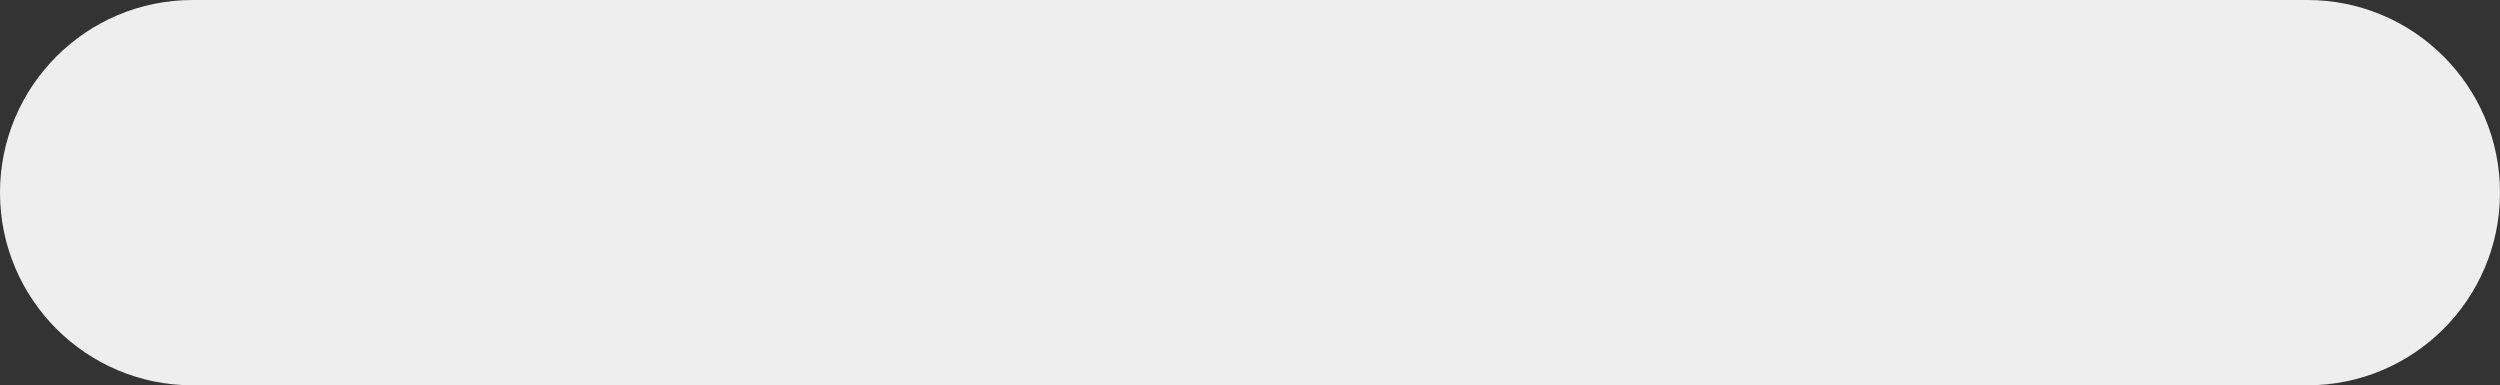 <?xml version="1.0" encoding="UTF-8"?> <svg xmlns="http://www.w3.org/2000/svg" width="279" height="43" viewBox="0 0 279 43" fill="none"><rect x="0" y="0" width="279" height="43" fill="#333333" stroke="none"/><path d="M0 21.5C0 9.626 9.626 0 21.5 0H257.5C269.374 0 279 9.626 279 21.5V21.5C279 33.374 269.374 43 257.5 43H21.5C9.626 43 0 33.374 0 21.5V21.5Z" fill="#EEEEEE"></path><path d="M24.64 26.16C24.064 26.16 23.52 26.053 23.008 25.84C22.507 25.616 22.064 25.317 21.68 24.944C21.307 24.56 21.013 24.112 20.8 23.6C20.587 23.077 20.48 22.517 20.48 21.92C20.48 21.323 20.587 20.768 20.8 20.256C21.013 19.733 21.307 19.285 21.68 18.912C22.064 18.528 22.507 18.229 23.008 18.016C23.52 17.792 24.064 17.68 24.64 17.68C25.216 17.68 25.755 17.792 26.256 18.016C26.768 18.229 27.211 18.528 27.584 18.912C27.968 19.285 28.267 19.733 28.48 20.256C28.693 20.768 28.8 21.323 28.8 21.92V22.48H22.16C22.224 22.821 22.331 23.125 22.48 23.392C22.629 23.659 22.816 23.888 23.04 24.08C23.264 24.261 23.509 24.4 23.776 24.496C24.053 24.592 24.341 24.64 24.64 24.64C25.056 24.64 25.413 24.587 25.712 24.48C26.011 24.363 26.251 24.229 26.432 24.08C26.645 23.92 26.821 23.733 26.96 23.52H28.72C28.517 24.021 28.235 24.464 27.872 24.848C27.712 25.008 27.531 25.168 27.328 25.328C27.125 25.488 26.891 25.632 26.624 25.76C26.357 25.877 26.059 25.973 25.728 26.048C25.397 26.123 25.035 26.16 24.64 26.16ZM27.04 21.12C26.997 20.885 26.917 20.651 26.8 20.416C26.683 20.181 26.523 19.979 26.32 19.808C26.117 19.627 25.877 19.483 25.6 19.376C25.323 19.259 25.003 19.2 24.64 19.2C24.363 19.2 24.091 19.243 23.824 19.328C23.568 19.413 23.328 19.541 23.104 19.712C22.891 19.872 22.709 20.075 22.56 20.32C22.411 20.555 22.304 20.821 22.24 21.12H27.04ZM33.841 26.16C33.265 26.16 32.727 26.059 32.225 25.856C31.724 25.643 31.292 25.349 30.929 24.976C30.567 24.592 30.279 24.144 30.065 23.632C29.863 23.109 29.761 22.539 29.761 21.92C29.761 21.301 29.863 20.736 30.065 20.224C30.279 19.701 30.567 19.253 30.929 18.88C31.292 18.496 31.724 18.203 32.225 18C32.727 17.787 33.265 17.68 33.841 17.68C34.247 17.68 34.615 17.723 34.945 17.808C35.276 17.893 35.569 18.005 35.825 18.144C36.092 18.283 36.321 18.443 36.513 18.624C36.705 18.805 36.876 18.987 37.025 19.168C37.367 19.595 37.612 20.085 37.761 20.64H36.001C35.916 20.373 35.777 20.133 35.585 19.92C35.425 19.739 35.207 19.573 34.929 19.424C34.652 19.275 34.289 19.2 33.841 19.2C33.521 19.2 33.217 19.264 32.929 19.392C32.652 19.52 32.407 19.701 32.193 19.936C31.991 20.171 31.825 20.459 31.697 20.8C31.58 21.131 31.521 21.504 31.521 21.92C31.521 22.336 31.58 22.715 31.697 23.056C31.825 23.387 31.991 23.669 32.193 23.904C32.407 24.139 32.652 24.32 32.929 24.448C33.217 24.576 33.521 24.64 33.841 24.64C34.3 24.64 34.673 24.565 34.961 24.416C35.249 24.267 35.479 24.101 35.649 23.92C35.841 23.717 35.985 23.477 36.081 23.2H37.761C37.612 23.765 37.367 24.261 37.025 24.688C36.876 24.869 36.705 25.051 36.513 25.232C36.321 25.403 36.092 25.557 35.825 25.696C35.569 25.835 35.276 25.947 34.945 26.032C34.615 26.117 34.247 26.16 33.841 26.16ZM40.956 19.36H38.236V17.84H45.356V19.36H42.636V26H40.956V19.36ZM46.398 17.84H48.078V20.56H50.078C50.557 20.56 50.989 20.629 51.373 20.768C51.758 20.907 52.083 21.099 52.349 21.344C52.627 21.589 52.835 21.877 52.974 22.208C53.123 22.539 53.197 22.896 53.197 23.28C53.197 23.664 53.123 24.021 52.974 24.352C52.835 24.683 52.627 24.971 52.349 25.216C52.083 25.461 51.758 25.653 51.373 25.792C50.989 25.931 50.557 26 50.078 26H46.398V17.84ZM50.078 24.48C50.526 24.48 50.861 24.373 51.086 24.16C51.32 23.936 51.438 23.643 51.438 23.28C51.438 22.917 51.32 22.629 51.086 22.416C50.861 22.192 50.526 22.08 50.078 22.08H48.078V24.48H50.078ZM62.56 26.16C61.984 26.16 61.445 26.059 60.944 25.856C60.443 25.643 60.011 25.349 59.648 24.976C59.285 24.592 58.997 24.144 58.784 23.632C58.581 23.109 58.48 22.539 58.48 21.92C58.48 21.301 58.581 20.736 58.784 20.224C58.997 19.701 59.285 19.253 59.648 18.88C60.011 18.496 60.443 18.203 60.944 18C61.445 17.787 61.984 17.68 62.56 17.68C62.965 17.68 63.333 17.723 63.664 17.808C63.995 17.893 64.288 18.005 64.544 18.144C64.811 18.283 65.04 18.443 65.232 18.624C65.424 18.805 65.595 18.987 65.744 19.168C66.085 19.595 66.331 20.085 66.48 20.64H64.72C64.635 20.373 64.496 20.133 64.304 19.92C64.144 19.739 63.925 19.573 63.648 19.424C63.371 19.275 63.008 19.2 62.56 19.2C62.24 19.2 61.936 19.264 61.648 19.392C61.371 19.52 61.125 19.701 60.912 19.936C60.709 20.171 60.544 20.459 60.416 20.8C60.299 21.131 60.24 21.504 60.24 21.92C60.24 22.336 60.299 22.715 60.416 23.056C60.544 23.387 60.709 23.669 60.912 23.904C61.125 24.139 61.371 24.32 61.648 24.448C61.936 24.576 62.24 24.64 62.56 24.64C63.019 24.64 63.392 24.565 63.68 24.416C63.968 24.267 64.197 24.101 64.368 23.92C64.56 23.717 64.704 23.477 64.8 23.2H66.48C66.331 23.765 66.085 24.261 65.744 24.688C65.595 24.869 65.424 25.051 65.232 25.232C65.04 25.403 64.811 25.557 64.544 25.696C64.288 25.835 63.995 25.947 63.664 26.032C63.333 26.117 62.965 26.16 62.56 26.16ZM69.195 17.84H72.795L75.035 26H73.275L71.515 19.36H70.475L68.715 26H66.955L69.195 17.84ZM78.955 26H77.275L75.035 17.84H76.795L78.555 24.4H79.435L81.355 17.84H83.115L79.755 29.04H77.995L78.955 26ZM89.031 23.2C88.871 23.307 88.69 23.403 88.487 23.488C88.306 23.563 88.082 23.627 87.815 23.68C87.549 23.733 87.234 23.76 86.871 23.76C85.869 23.76 85.095 23.504 84.551 22.992C84.018 22.469 83.751 21.765 83.751 20.88V17.84H85.431V20.72C85.431 21.2 85.565 21.573 85.831 21.84C86.109 22.107 86.509 22.24 87.031 22.24C87.394 22.24 87.698 22.219 87.943 22.176C88.199 22.123 88.407 22.064 88.567 22C88.759 21.936 88.914 21.856 89.031 21.76V17.84H90.711V26H89.031V23.2ZM95.992 26.16C95.448 26.16 94.941 26.059 94.472 25.856C94.013 25.653 93.608 25.371 93.256 25.008C92.915 24.635 92.642 24.187 92.44 23.664C92.248 23.141 92.152 22.56 92.152 21.92C92.152 21.28 92.248 20.699 92.44 20.176C92.642 19.653 92.915 19.211 93.256 18.848C93.608 18.475 94.013 18.187 94.472 17.984C94.941 17.781 95.448 17.68 95.992 17.68C96.408 17.68 96.776 17.744 97.096 17.872C97.416 18 97.683 18.139 97.896 18.288C98.152 18.469 98.371 18.667 98.552 18.88H98.632V17.84H100.312V26H98.632V24.88H98.552C98.371 25.115 98.152 25.328 97.896 25.52C97.683 25.68 97.416 25.829 97.096 25.968C96.776 26.096 96.408 26.16 95.992 26.16ZM96.312 24.64C96.995 24.64 97.549 24.411 97.976 23.952C98.413 23.483 98.632 22.805 98.632 21.92C98.632 21.035 98.413 20.363 97.976 19.904C97.549 19.435 96.995 19.2 96.312 19.2C95.587 19.2 95.005 19.435 94.568 19.904C94.13 20.363 93.912 21.035 93.912 21.92C93.912 22.805 94.13 23.483 94.568 23.952C95.005 24.411 95.587 24.64 96.312 24.64ZM102.226 17.84H103.906V23.28L103.89 23.44H104.05L107.746 17.84H109.586V26H107.906V20.56L107.922 20.4H107.762L104.066 26H102.226V17.84ZM119.591 26.16C119.015 26.16 118.477 26.059 117.975 25.856C117.474 25.643 117.042 25.349 116.679 24.976C116.317 24.592 116.029 24.144 115.815 23.632C115.613 23.109 115.511 22.539 115.511 21.92C115.511 21.301 115.613 20.736 115.815 20.224C116.029 19.701 116.317 19.253 116.679 18.88C117.042 18.496 117.474 18.203 117.975 18C118.477 17.787 119.015 17.68 119.591 17.68C119.997 17.68 120.365 17.723 120.695 17.808C121.026 17.893 121.319 18.005 121.575 18.144C121.842 18.283 122.071 18.443 122.263 18.624C122.455 18.805 122.626 18.987 122.775 19.168C123.117 19.595 123.362 20.085 123.511 20.64H121.751C121.666 20.373 121.527 20.133 121.335 19.92C121.175 19.739 120.957 19.573 120.679 19.424C120.402 19.275 120.039 19.2 119.591 19.2C119.271 19.2 118.967 19.264 118.679 19.392C118.402 19.52 118.157 19.701 117.943 19.936C117.741 20.171 117.575 20.459 117.447 20.8C117.33 21.131 117.271 21.504 117.271 21.92C117.271 22.336 117.33 22.715 117.447 23.056C117.575 23.387 117.741 23.669 117.943 23.904C118.157 24.139 118.402 24.32 118.679 24.448C118.967 24.576 119.271 24.64 119.591 24.64C120.05 24.64 120.423 24.565 120.711 24.416C120.999 24.267 121.229 24.101 121.399 23.92C121.591 23.717 121.735 23.477 121.831 23.2H123.511C123.362 23.765 123.117 24.261 122.775 24.688C122.626 24.869 122.455 25.051 122.263 25.232C122.071 25.403 121.842 25.557 121.575 25.696C121.319 25.835 121.026 25.947 120.695 26.032C120.365 26.117 119.997 26.16 119.591 26.16ZM128.226 26.16C127.682 26.16 127.176 26.059 126.706 25.856C126.248 25.653 125.842 25.371 125.49 25.008C125.149 24.635 124.877 24.187 124.674 23.664C124.482 23.141 124.386 22.56 124.386 21.92C124.386 21.28 124.482 20.699 124.674 20.176C124.877 19.653 125.149 19.211 125.49 18.848C125.842 18.475 126.248 18.187 126.706 17.984C127.176 17.781 127.682 17.68 128.226 17.68C128.642 17.68 129.01 17.744 129.33 17.872C129.65 18 129.917 18.139 130.13 18.288C130.386 18.469 130.605 18.667 130.786 18.88H130.866V17.84H132.546V26H130.866V24.88H130.786C130.605 25.115 130.386 25.328 130.13 25.52C129.917 25.68 129.65 25.829 129.33 25.968C129.01 26.096 128.642 26.16 128.226 26.16ZM128.546 24.64C129.229 24.64 129.784 24.411 130.21 23.952C130.648 23.483 130.866 22.805 130.866 21.92C130.866 21.035 130.648 20.363 130.21 19.904C129.784 19.435 129.229 19.2 128.546 19.2C127.821 19.2 127.24 19.435 126.802 19.904C126.365 20.363 126.146 21.035 126.146 21.92C126.146 22.805 126.365 23.483 126.802 23.952C127.24 24.411 127.821 24.64 128.546 24.64ZM134.46 17.84H136.86L139.02 22.72H139.34L141.5 17.84H143.9V26H142.22V20.24L142.236 20.08H142.156L140.14 24.56H138.22L136.204 20.08H136.124L136.14 20.24V26H134.46V17.84ZM149.579 26.16C148.982 26.16 148.422 26.053 147.899 25.84C147.387 25.616 146.939 25.317 146.555 24.944C146.182 24.56 145.883 24.112 145.659 23.6C145.446 23.077 145.339 22.517 145.339 21.92C145.339 21.323 145.446 20.768 145.659 20.256C145.883 19.733 146.182 19.285 146.555 18.912C146.939 18.528 147.387 18.229 147.899 18.016C148.422 17.792 148.982 17.68 149.579 17.68C150.177 17.68 150.731 17.792 151.243 18.016C151.766 18.229 152.214 18.528 152.587 18.912C152.971 19.285 153.27 19.733 153.483 20.256C153.707 20.768 153.819 21.323 153.819 21.92C153.819 22.517 153.707 23.077 153.483 23.6C153.27 24.112 152.971 24.56 152.587 24.944C152.214 25.317 151.766 25.616 151.243 25.84C150.731 26.053 150.177 26.16 149.579 26.16ZM149.579 24.64C149.942 24.64 150.273 24.576 150.571 24.448C150.881 24.32 151.142 24.139 151.355 23.904C151.579 23.669 151.75 23.387 151.867 23.056C151.995 22.715 152.059 22.336 152.059 21.92C152.059 21.504 151.995 21.131 151.867 20.8C151.75 20.459 151.579 20.171 151.355 19.936C151.142 19.701 150.881 19.52 150.571 19.392C150.273 19.264 149.942 19.2 149.579 19.2C149.217 19.2 148.881 19.264 148.571 19.392C148.273 19.52 148.011 19.701 147.787 19.936C147.574 20.171 147.403 20.459 147.275 20.8C147.158 21.131 147.099 21.504 147.099 21.92C147.099 22.336 147.158 22.715 147.275 23.056C147.403 23.387 147.574 23.669 147.787 23.904C148.011 24.139 148.273 24.32 148.571 24.448C148.881 24.576 149.217 24.64 149.579 24.64ZM155.257 17.84H162.537V26H160.857V19.36H156.937V26H155.257V17.84ZM168.22 26.16C167.623 26.16 167.063 26.053 166.54 25.84C166.028 25.616 165.58 25.317 165.196 24.944C164.823 24.56 164.524 24.112 164.3 23.6C164.087 23.077 163.98 22.517 163.98 21.92C163.98 21.323 164.087 20.768 164.3 20.256C164.524 19.733 164.823 19.285 165.196 18.912C165.58 18.528 166.028 18.229 166.54 18.016C167.063 17.792 167.623 17.68 168.22 17.68C168.817 17.68 169.372 17.792 169.884 18.016C170.407 18.229 170.855 18.528 171.228 18.912C171.612 19.285 171.911 19.733 172.124 20.256C172.348 20.768 172.46 21.323 172.46 21.92C172.46 22.517 172.348 23.077 172.124 23.6C171.911 24.112 171.612 24.56 171.228 24.944C170.855 25.317 170.407 25.616 169.884 25.84C169.372 26.053 168.817 26.16 168.22 26.16ZM168.22 24.64C168.583 24.64 168.913 24.576 169.212 24.448C169.521 24.32 169.783 24.139 169.996 23.904C170.22 23.669 170.391 23.387 170.508 23.056C170.636 22.715 170.7 22.336 170.7 21.92C170.7 21.504 170.636 21.131 170.508 20.8C170.391 20.459 170.22 20.171 169.996 19.936C169.783 19.701 169.521 19.52 169.212 19.392C168.913 19.264 168.583 19.2 168.22 19.2C167.857 19.2 167.521 19.264 167.212 19.392C166.913 19.52 166.652 19.701 166.428 19.936C166.215 20.171 166.044 20.459 165.916 20.8C165.799 21.131 165.74 21.504 165.74 21.92C165.74 22.336 165.799 22.715 165.916 23.056C166.044 23.387 166.215 23.669 166.428 23.904C166.652 24.139 166.913 24.32 167.212 24.448C167.521 24.576 167.857 24.64 168.22 24.64ZM173.898 17.84H177.978C178.778 17.84 179.391 18.032 179.818 18.416C180.244 18.8 180.458 19.275 180.458 19.84C180.458 20.224 180.388 20.533 180.25 20.768C180.122 20.992 179.978 21.168 179.818 21.296C179.626 21.445 179.412 21.547 179.178 21.6V21.664C179.476 21.717 179.743 21.824 179.978 21.984C180.18 22.123 180.362 22.325 180.522 22.592C180.692 22.848 180.778 23.205 180.778 23.664C180.778 23.984 180.714 24.288 180.586 24.576C180.458 24.864 180.276 25.115 180.042 25.328C179.807 25.531 179.519 25.696 179.178 25.824C178.847 25.941 178.474 26 178.058 26H173.898V17.84ZM177.978 24.48C178.34 24.48 178.618 24.389 178.81 24.208C179.002 24.016 179.098 23.76 179.098 23.44C179.098 23.163 179.002 22.933 178.81 22.752C178.618 22.571 178.34 22.48 177.978 22.48H175.578V24.48H177.978ZM177.818 21.04C178.458 21.04 178.778 20.747 178.778 20.16C178.778 19.915 178.698 19.723 178.538 19.584C178.378 19.435 178.138 19.36 177.818 19.36H175.578V21.04H177.818ZM182.304 17.84H183.984V18.88H184.064C184.245 18.667 184.464 18.469 184.72 18.288C184.933 18.139 185.194 18 185.504 17.872C185.824 17.744 186.197 17.68 186.624 17.68C187.168 17.68 187.669 17.781 188.128 17.984C188.597 18.187 189.002 18.475 189.344 18.848C189.696 19.211 189.968 19.653 190.16 20.176C190.362 20.699 190.464 21.28 190.464 21.92C190.464 22.56 190.362 23.141 190.16 23.664C189.968 24.187 189.696 24.635 189.344 25.008C189.002 25.371 188.597 25.653 188.128 25.856C187.669 26.059 187.168 26.16 186.624 26.16C186.197 26.16 185.824 26.101 185.504 25.984C185.194 25.856 184.933 25.717 184.72 25.568C184.464 25.387 184.245 25.184 184.064 24.96H183.984V29.04H182.304V17.84ZM186.304 24.64C187.029 24.64 187.61 24.411 188.048 23.952C188.485 23.483 188.704 22.805 188.704 21.92C188.704 21.035 188.485 20.363 188.048 19.904C187.61 19.435 187.029 19.2 186.304 19.2C185.621 19.2 185.061 19.435 184.624 19.904C184.197 20.363 183.984 21.035 183.984 21.92C183.984 22.805 184.197 23.483 184.624 23.952C185.061 24.411 185.621 24.64 186.304 24.64ZM195.578 26.16C195.002 26.16 194.458 26.053 193.946 25.84C193.444 25.616 193.002 25.317 192.618 24.944C192.244 24.56 191.951 24.112 191.738 23.6C191.524 23.077 191.418 22.517 191.418 21.92C191.418 21.323 191.524 20.768 191.738 20.256C191.951 19.733 192.244 19.285 192.618 18.912C193.002 18.528 193.444 18.229 193.946 18.016C194.458 17.792 195.002 17.68 195.578 17.68C196.154 17.68 196.692 17.792 197.194 18.016C197.706 18.229 198.148 18.528 198.522 18.912C198.906 19.285 199.204 19.733 199.418 20.256C199.631 20.768 199.738 21.323 199.738 21.92V22.48H193.098C193.162 22.821 193.268 23.125 193.418 23.392C193.567 23.659 193.754 23.888 193.978 24.08C194.202 24.261 194.447 24.4 194.714 24.496C194.991 24.592 195.279 24.64 195.578 24.64C195.994 24.64 196.351 24.587 196.65 24.48C196.948 24.363 197.188 24.229 197.37 24.08C197.583 23.92 197.759 23.733 197.898 23.52H199.658C199.455 24.021 199.172 24.464 198.81 24.848C198.65 25.008 198.468 25.168 198.266 25.328C198.063 25.488 197.828 25.632 197.562 25.76C197.295 25.877 196.996 25.973 196.666 26.048C196.335 26.123 195.972 26.16 195.578 26.16ZM197.978 21.12C197.935 20.885 197.855 20.651 197.738 20.416C197.62 20.181 197.46 19.979 197.258 19.808C197.055 19.627 196.815 19.483 196.538 19.376C196.26 19.259 195.94 19.2 195.578 19.2C195.3 19.2 195.028 19.243 194.762 19.328C194.506 19.413 194.266 19.541 194.042 19.712C193.828 19.872 193.647 20.075 193.498 20.32C193.348 20.555 193.242 20.821 193.178 21.12H197.978ZM203.026 21.6L200.226 17.84H202.146L204.466 21.04H205.506V17.84H207.186V21.04H208.226L210.546 17.84H212.466L209.666 21.6L212.706 26H210.706L208.306 22.56H207.186V26H205.506V22.56H204.386L201.986 26H199.986L203.026 21.6ZM212.861 24.48H213.661L215.501 17.84H219.101L220.941 24.48H221.741V27.76H220.221V26H214.381V27.76H212.861V24.48ZM219.181 24.48L217.821 19.36H216.781L215.421 24.48H219.181ZM226.468 26.16C225.892 26.16 225.348 26.053 224.836 25.84C224.335 25.616 223.892 25.317 223.508 24.944C223.135 24.56 222.841 24.112 222.628 23.6C222.415 23.077 222.308 22.517 222.308 21.92C222.308 21.323 222.415 20.768 222.628 20.256C222.841 19.733 223.135 19.285 223.508 18.912C223.892 18.528 224.335 18.229 224.836 18.016C225.348 17.792 225.892 17.68 226.468 17.68C227.044 17.68 227.583 17.792 228.084 18.016C228.596 18.229 229.039 18.528 229.412 18.912C229.796 19.285 230.095 19.733 230.308 20.256C230.521 20.768 230.628 21.323 230.628 21.92V22.48H223.988C224.052 22.821 224.159 23.125 224.308 23.392C224.457 23.659 224.644 23.888 224.868 24.08C225.092 24.261 225.337 24.4 225.604 24.496C225.881 24.592 226.169 24.64 226.468 24.64C226.884 24.64 227.241 24.587 227.54 24.48C227.839 24.363 228.079 24.229 228.26 24.08C228.473 23.92 228.649 23.733 228.788 23.52H230.548C230.345 24.021 230.063 24.464 229.7 24.848C229.54 25.008 229.359 25.168 229.156 25.328C228.953 25.488 228.719 25.632 228.452 25.76C228.185 25.877 227.887 25.973 227.556 26.048C227.225 26.123 226.863 26.16 226.468 26.16ZM228.868 21.12C228.825 20.885 228.745 20.651 228.628 20.416C228.511 20.181 228.351 19.979 228.148 19.808C227.945 19.627 227.705 19.483 227.428 19.376C227.151 19.259 226.831 19.2 226.468 19.2C226.191 19.2 225.919 19.243 225.652 19.328C225.396 19.413 225.156 19.541 224.932 19.712C224.719 19.872 224.537 20.075 224.388 20.32C224.239 20.555 224.132 20.821 224.068 21.12H228.868ZM232.069 17.84H233.749V21.12H237.749V17.84H239.429V26H237.749V22.64H233.749V26H232.069V17.84ZM241.351 17.84H243.031V23.28L243.015 23.44H243.175L246.871 17.84H248.711V26H247.031V20.56L247.047 20.4H246.887L243.191 26H241.351V17.84ZM251.912 23.04C251.624 22.912 251.368 22.741 251.144 22.528C250.952 22.347 250.776 22.107 250.616 21.808C250.467 21.499 250.392 21.109 250.392 20.64C250.392 20.245 250.461 19.877 250.6 19.536C250.749 19.184 250.963 18.885 251.24 18.64C251.517 18.395 251.853 18.203 252.248 18.064C252.643 17.915 253.091 17.84 253.592 17.84H257.272V26H255.592V23.52H253.512L252.232 26H250.312L251.912 23.04ZM255.592 22V19.36H253.672C253.192 19.36 252.819 19.483 252.552 19.728C252.285 19.973 252.152 20.277 252.152 20.64C252.152 21.045 252.275 21.376 252.52 21.632C252.765 21.877 253.149 22 253.672 22H255.592Z" fill="#EEEEEE"></path></svg> 